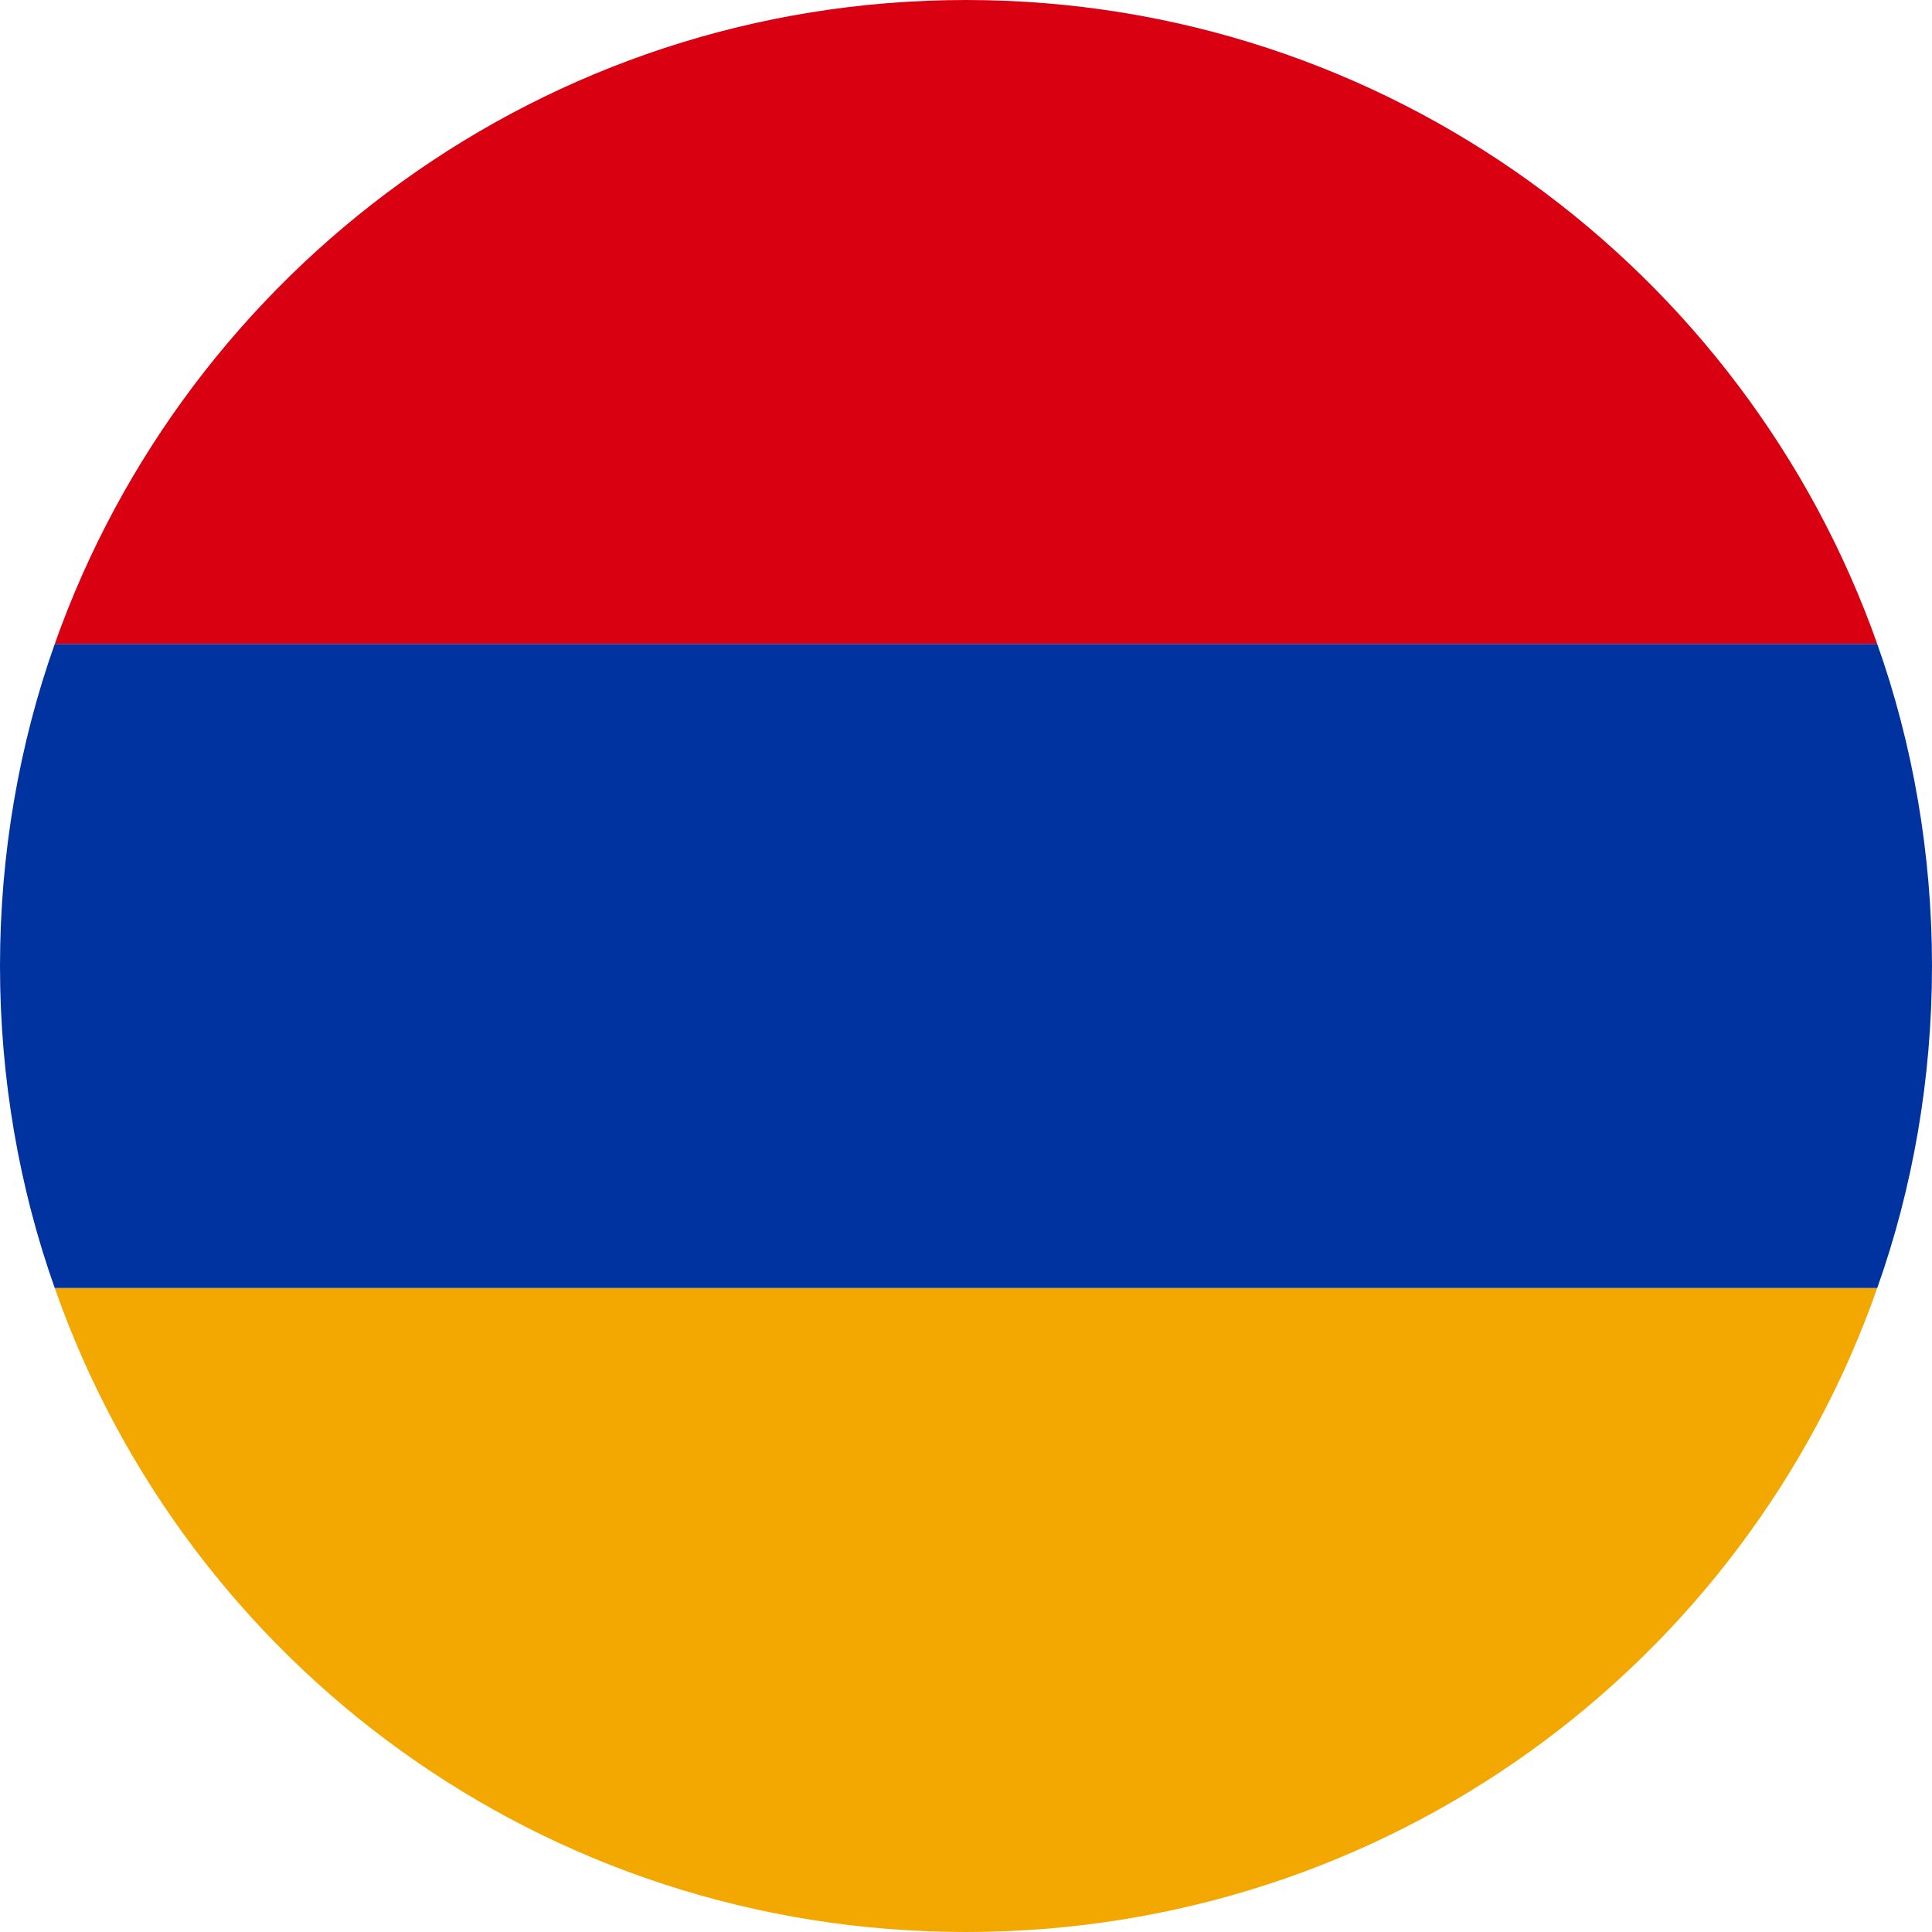 <svg width="18" height="18" viewBox="0 0 18 18" fill="none" xmlns="http://www.w3.org/2000/svg">
    <path d="M9 0C5.07 0 1.74 2.52 0.51 6H17.49C16.26 2.52 12.93 0 9 0Z" fill="#D90012"/>
    <path d="M9 18C12.93 18 16.26 15.51 17.49 12H0.51C1.74 15.51 5.07 18 9 18Z" fill="#F2A800"/>
    <path d="M0.51 6C0.18 6.93 0 7.95 0 9C0 10.05 0.18 11.07 0.51 12H17.49C17.82 11.07 18 10.05 18 9C18 7.95 17.82 6.93 17.49 6H0.51Z" fill="#0033A0"/>
</svg>

